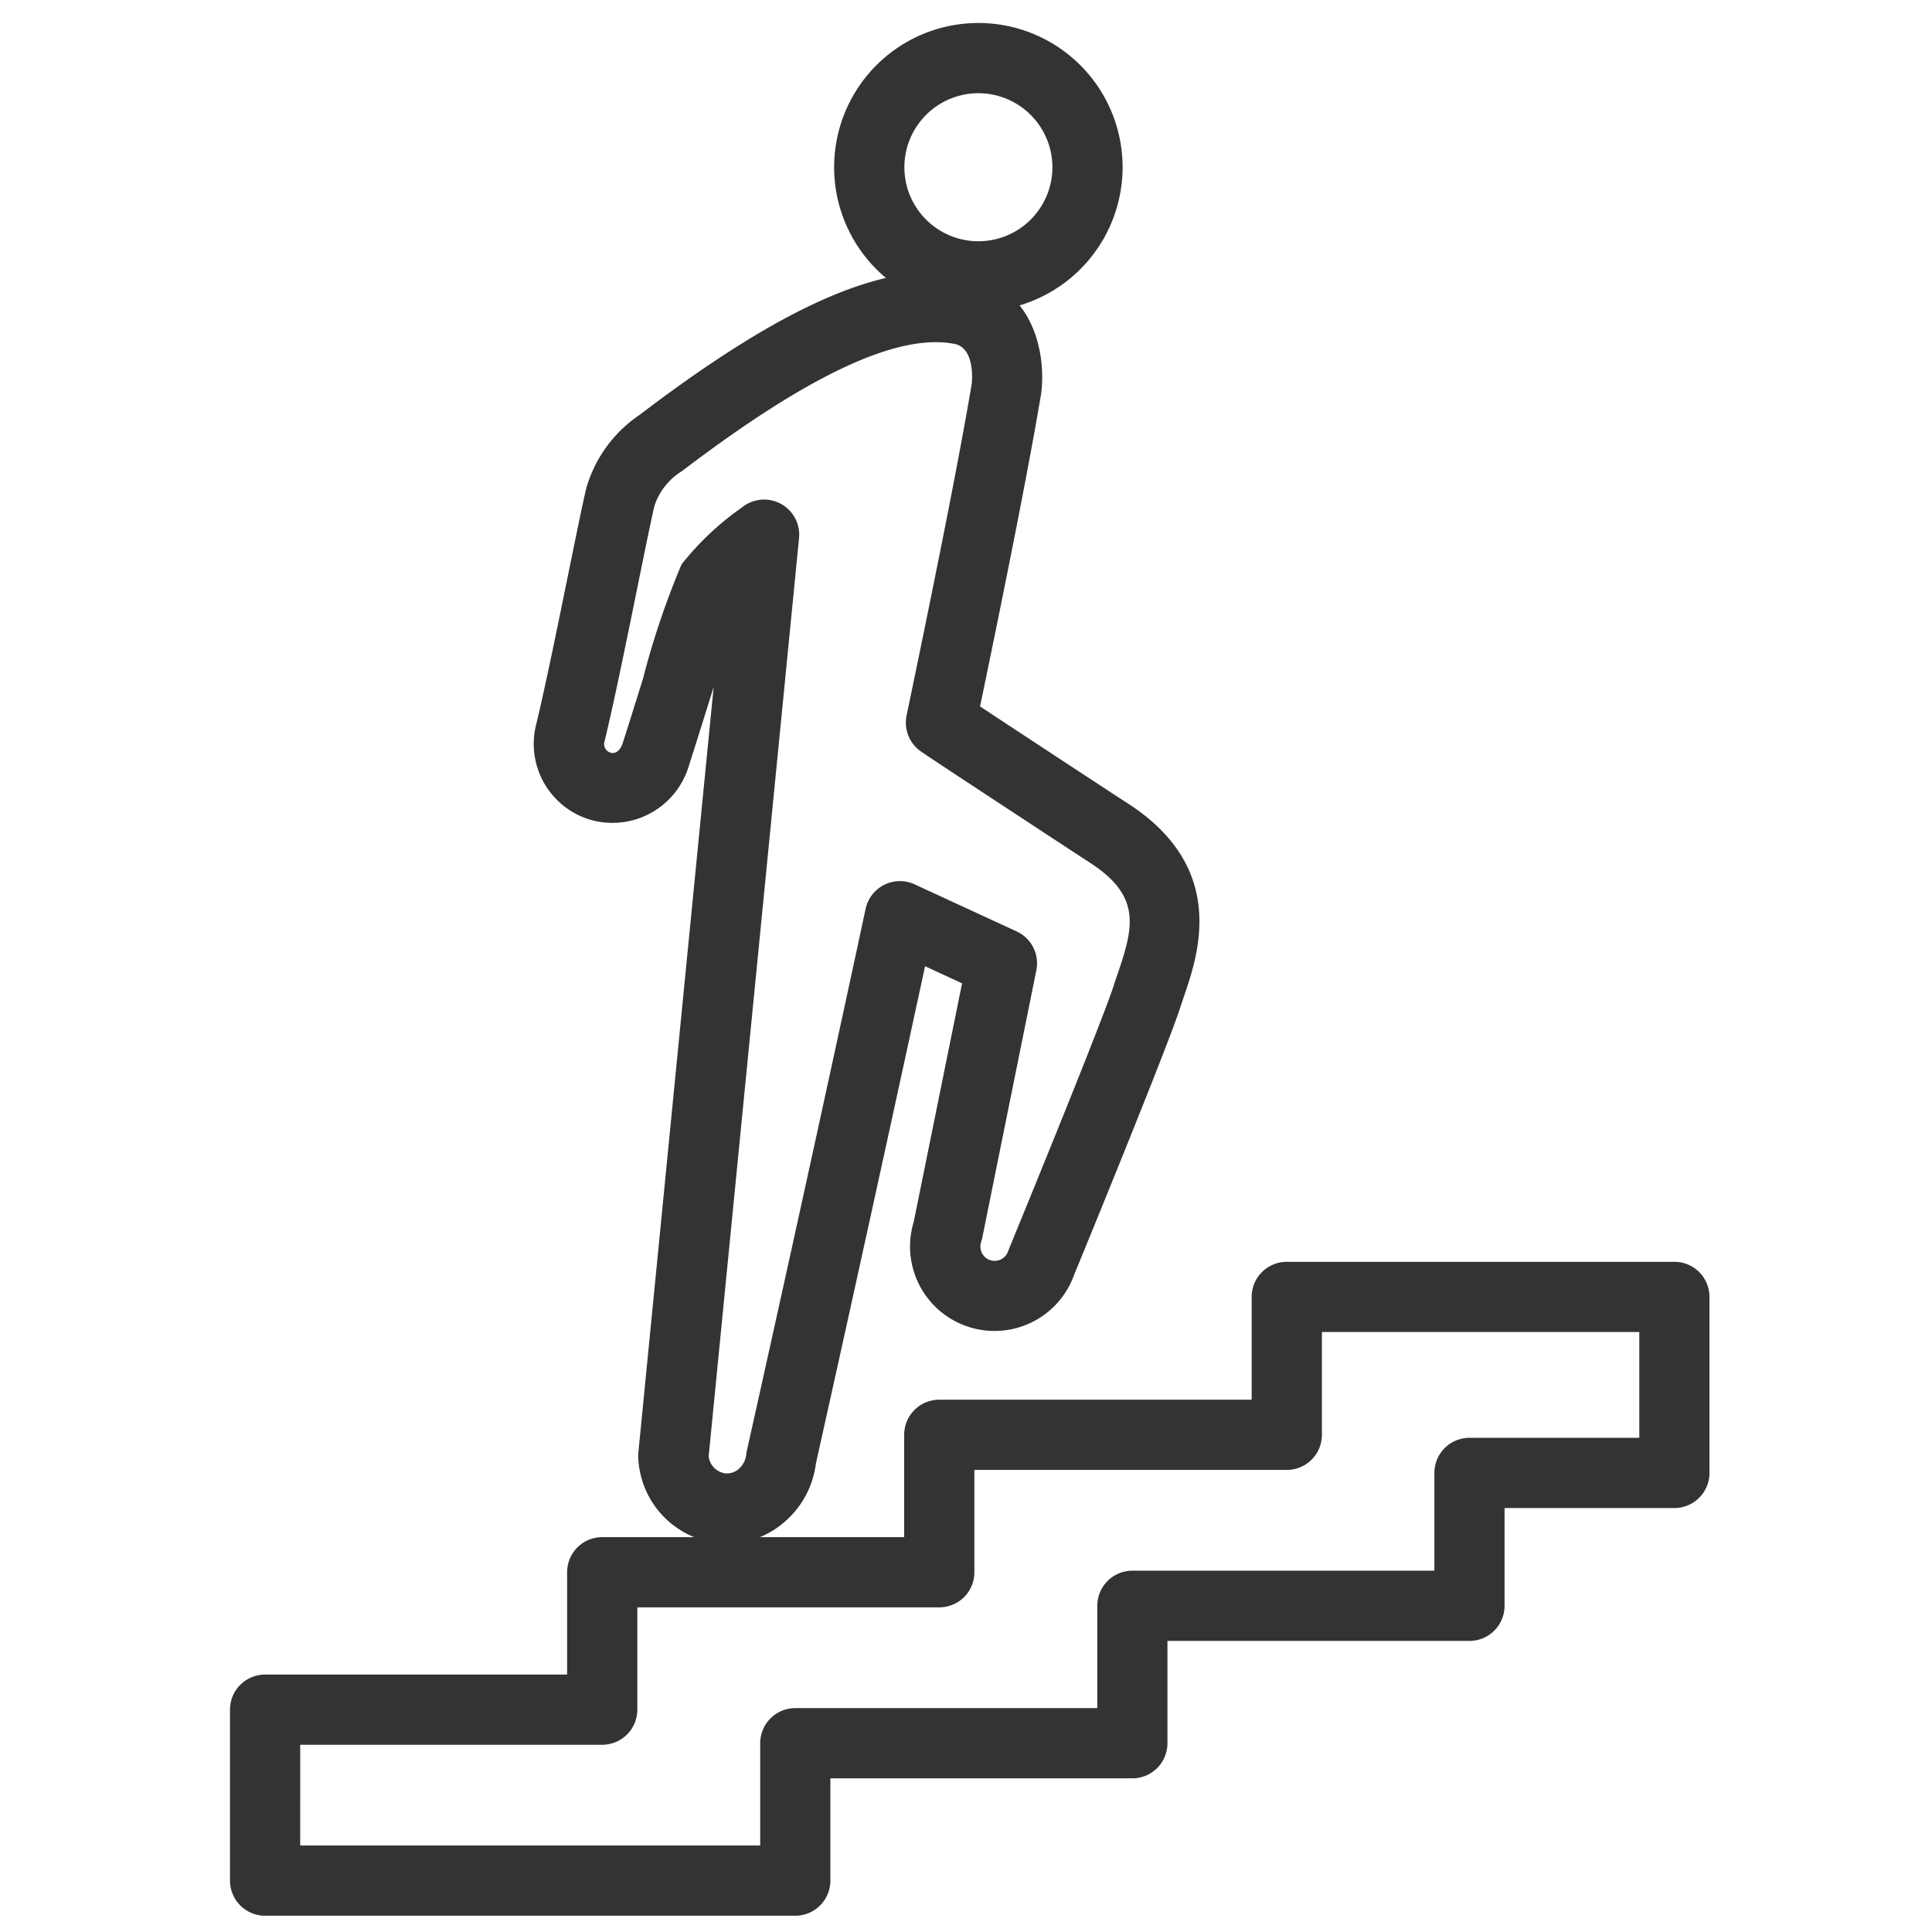 <svg xmlns="http://www.w3.org/2000/svg" width="84" height="84" viewBox="0 0 84 84">
  <g id="グループ_626" data-name="グループ 626" transform="translate(-744 -1067)">
    <g id="グループ_529" data-name="グループ 529" transform="translate(-2443.207 -1835.371)">
      <path id="パス_1808" data-name="パス 1808" d="M3221.783,3140.245h-23.05a1.527,1.527,0,0,1-1.526-1.526v-7.434a1.526,1.526,0,0,1,1.526-1.526h13.131v-4.449a1.526,1.526,0,0,1,1.526-1.526h13.129v-4.449a1.526,1.526,0,0,1,1.526-1.526h13.583v-4.47a1.526,1.526,0,0,1,1.526-1.526h16.852a1.526,1.526,0,0,1,1.526,1.526v7.654a1.526,1.526,0,0,1-1.526,1.526h-7.383v4.251a1.526,1.526,0,0,1-1.526,1.526h-13.131v4.449a1.526,1.526,0,0,1-1.526,1.526h-13.13v4.448a1.527,1.527,0,0,1-1.526,1.526Zm-21.524-3.053h20v-4.448a1.527,1.527,0,0,1,1.526-1.526h13.13v-4.449a1.526,1.526,0,0,1,1.526-1.526h13.131v-4.251a1.526,1.526,0,0,1,1.526-1.526h7.383v-4.6h-13.8v4.47a1.527,1.527,0,0,1-1.526,1.526h-13.583v4.449a1.526,1.526,0,0,1-1.526,1.526h-13.129v4.448a1.526,1.526,0,0,1-1.526,1.526h-13.131Z" transform="translate(0 -154.581)" fill="#333"/>
      <g id="グループ_528" data-name="グループ 528" transform="translate(3210.416 2903.371)">
        <path id="パス_1809" data-name="パス 1809" d="M3305.138,2915.913a6.271,6.271,0,1,1,6.271-6.271A6.277,6.277,0,0,1,3305.138,2915.913Zm0-9.489a3.218,3.218,0,1,0,3.219,3.218A3.222,3.222,0,0,0,3305.138,2906.424Z" transform="translate(-3285.809 -2903.371)" fill="#333"/>
        <path id="パス_1810" data-name="パス 1810" d="M3256.73,3000.552a3.835,3.835,0,0,1-.405-.021,3.9,3.9,0,0,1-3.453-3.676,1.53,1.53,0,0,1,0-.246l3.275-33.3-.159.508c-.344,1.1-.668,2.143-.917,2.91a3.467,3.467,0,0,1-4.158,2.386,3.438,3.438,0,0,1-2.48-4.186c.378-1.547.957-4.391,1.422-6.675.4-1.955.648-3.177.769-3.639a5.76,5.76,0,0,1,2.3-3.135c6.447-4.91,10.87-6.785,14.342-6.079,2.933.643,3.322,3.638,3.122,5.132,0,.016,0,.032-.007.048-.459,2.75-1.35,7.313-2.651,13.572,1.21.8,3.492,2.3,5.717,3.757l.769.5h0c4.274,2.8,3,6.529,2.39,8.32-.057.165-.111.324-.159.475-.551,1.731-4.3,10.87-4.624,11.651a3.673,3.673,0,0,1-6.975-2.3l2.1-10.364-1.609-.743c-2.3,10.659-4.528,20.647-4.746,21.621a4,4,0,0,1-1.389,2.561A3.811,3.811,0,0,1,3256.73,3000.552Zm-.8-3.794a.846.846,0,0,0,.718.738.781.781,0,0,0,.586-.189.967.967,0,0,0,.333-.645,1.491,1.491,0,0,1,.029-.174c.026-.116,2.622-11.713,5.158-23.535a1.526,1.526,0,0,1,2.132-1.066l4.436,2.047a1.527,1.527,0,0,1,.856,1.688l-2.351,11.629a1.413,1.413,0,0,1-.05.185.622.622,0,0,0,.389.788.621.621,0,0,0,.786-.388c.011-.031.022-.062.034-.093,1.119-2.721,4.119-10.085,4.556-11.457.054-.171.115-.349.179-.535.693-2.031,1.007-3.348-1.176-4.781l-.768-.5c-3.3-2.167-6.157-4.039-6.621-4.363a1.526,1.526,0,0,1-.62-1.563c1.4-6.711,2.354-11.563,2.833-14.423.016-.159.133-1.538-.73-1.727-2.441-.494-6.33,1.308-11.862,5.521a2.826,2.826,0,0,0-1.193,1.478c-.105.4-.409,1.9-.73,3.476-.47,2.311-1.055,5.187-1.452,6.808a.394.394,0,0,0,.038.311.381.381,0,0,0,.237.177c.259.067.439-.187.5-.372.244-.75.566-1.782.906-2.875a35.106,35.106,0,0,1,1.67-4.945,12.346,12.346,0,0,1,2.62-2.469,1.526,1.526,0,0,1,2.487,1.329Z" transform="translate(-3248.328 -2934.437)" fill="#333"/>
      </g>
    </g>
    <rect id="長方形_891" data-name="長方形 891" width="84" height="84" transform="translate(744 1067)" fill="none"/>
  </g>
</svg>
